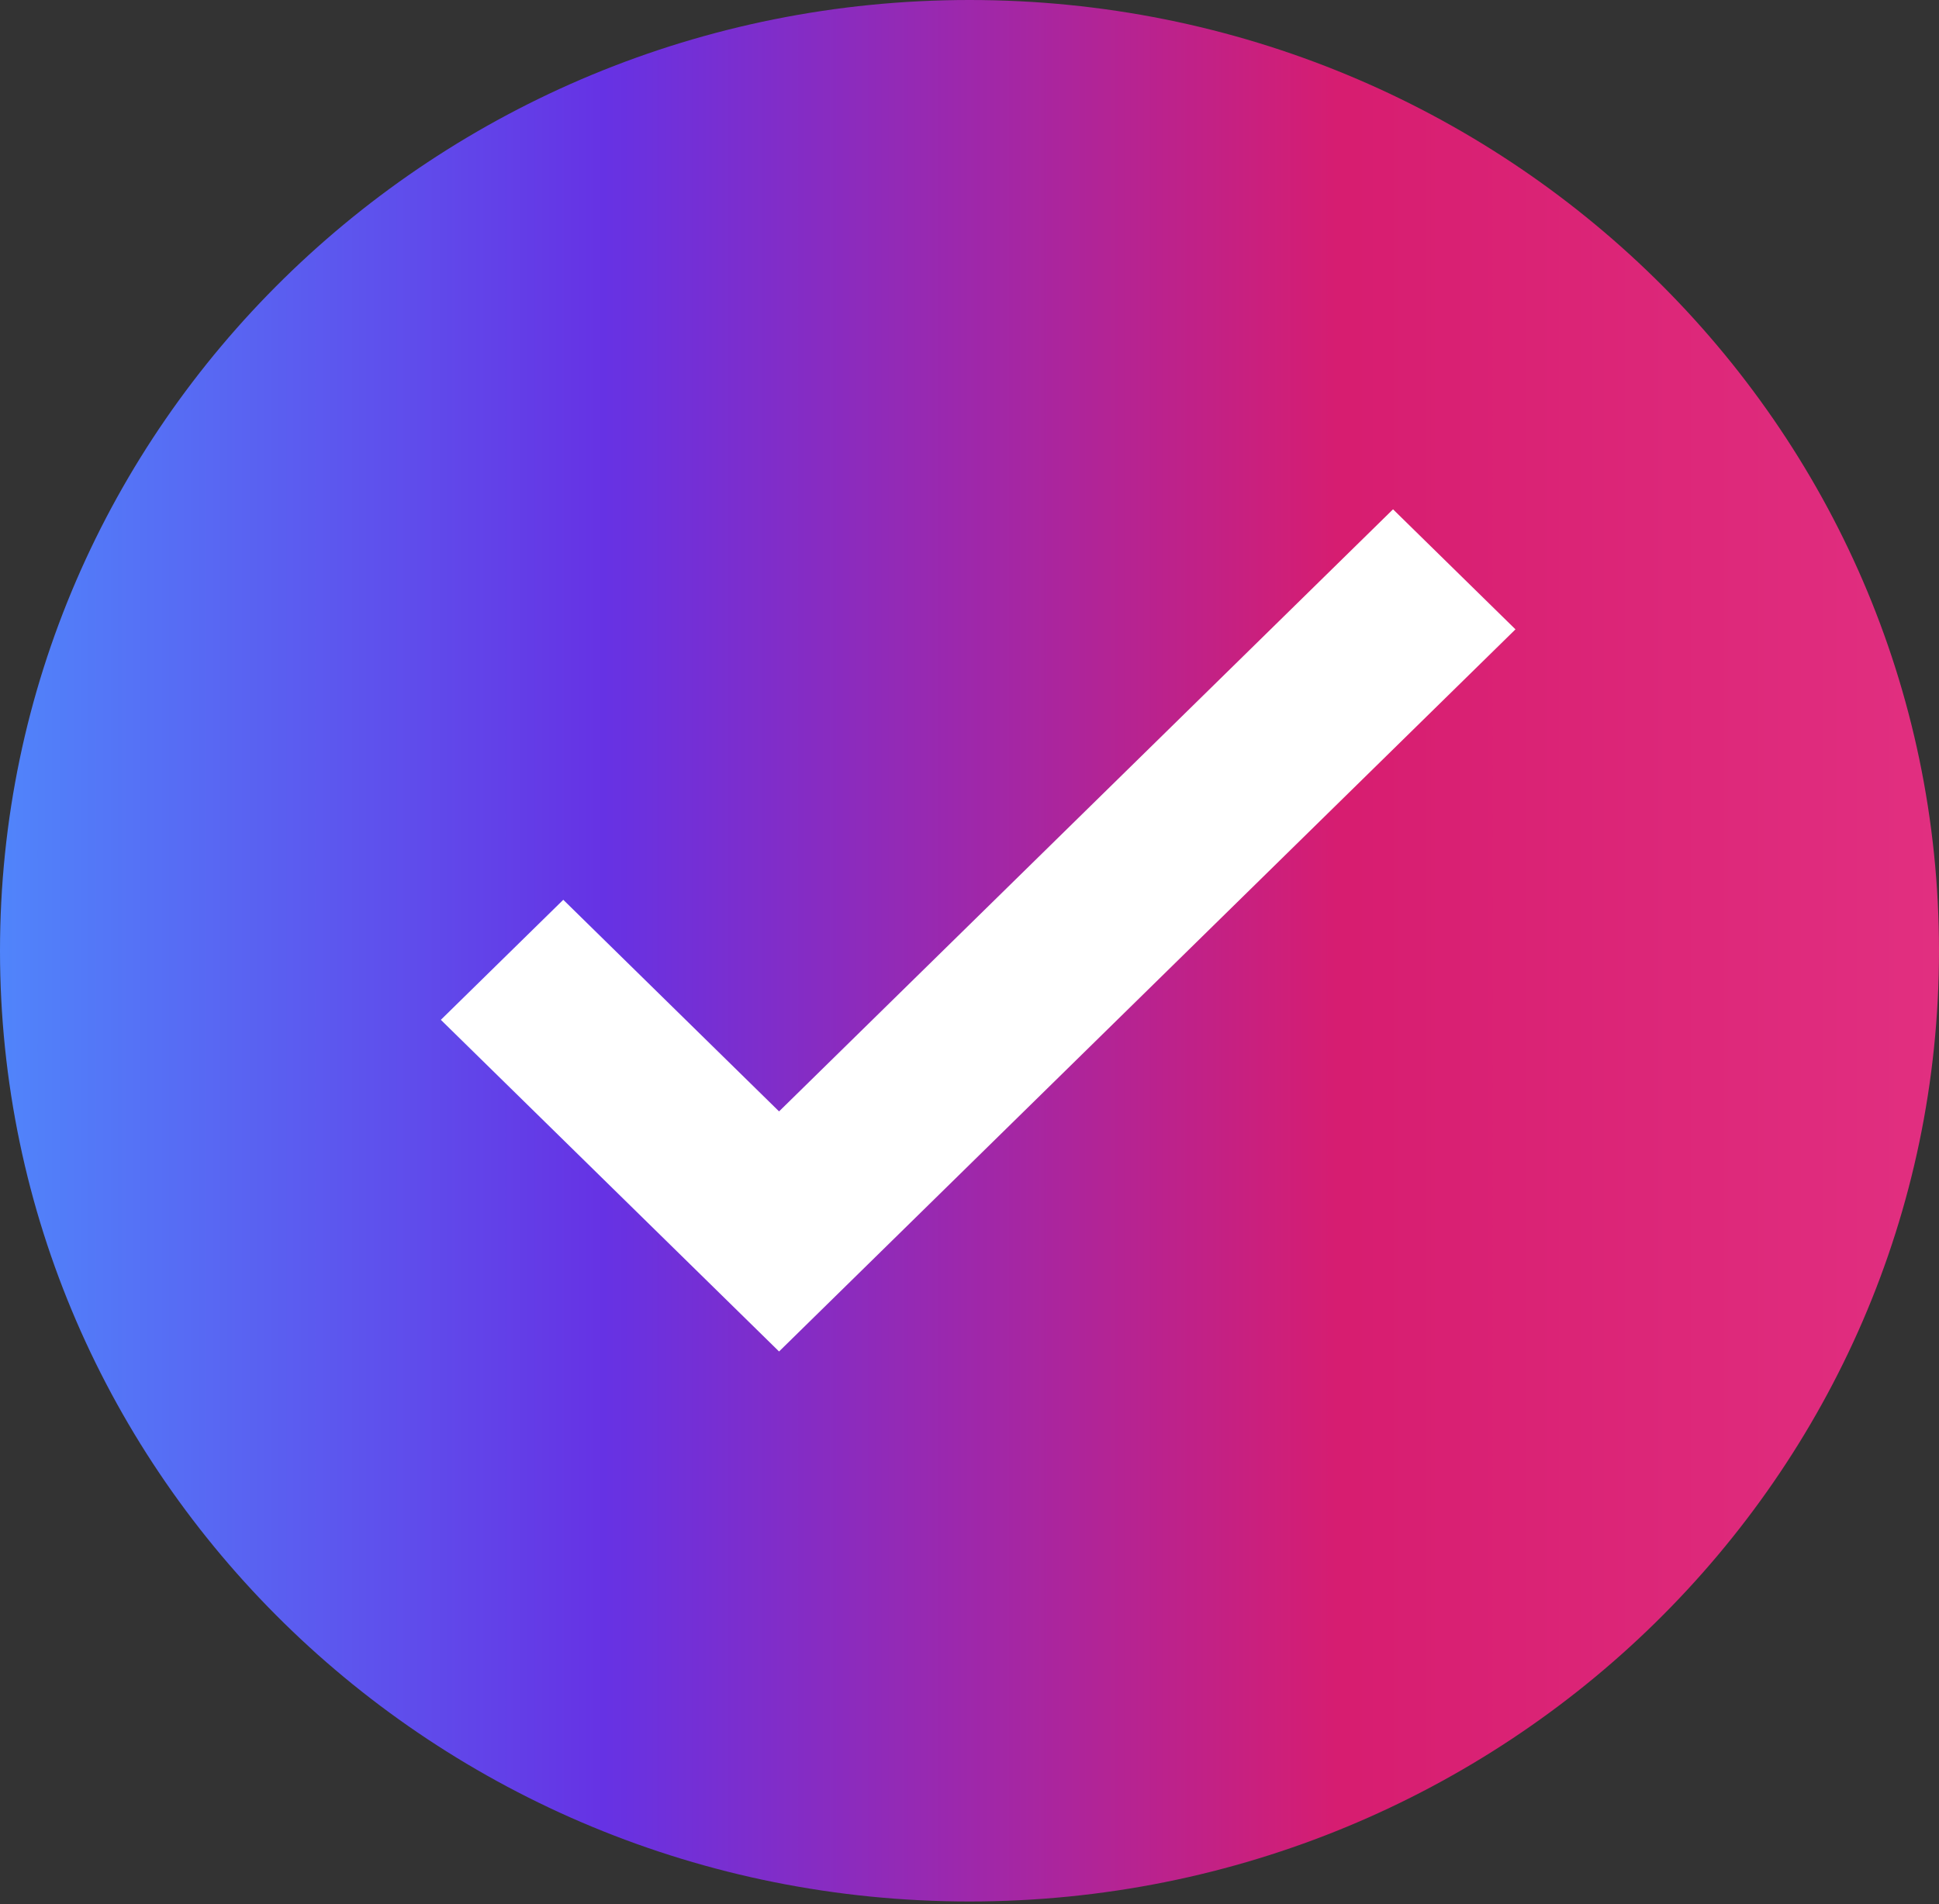 <svg width="56" height="55" viewBox="0 0 56 55" fill="none" xmlns="http://www.w3.org/2000/svg">
<rect x="0" y="0" width="56" height="55" fill="#333333" stroke="none"/>
<path d="M56 27.459C56 42.625 43.464 54.919 28 54.919C12.536 54.919 0 42.625 0 27.459C0 12.294 12.536 0 28 0C43.464 0 56 12.294 56 27.459Z" fill="url(#paint0_linear_16520_15576)"/>
<path d="M43.768 18.177L22.5 39.034L12.732 29.455L16.268 25.988L22.5 32.1L40.232 14.71L43.768 18.177Z" fill="white"/>
<defs>
<linearGradient id="paint0_linear_16520_15576" x1="-3.241" y1="26.466" x2="58.871" y2="26.466" gradientUnits="userSpaceOnUse">
<stop stop-color="#4C94FF"/>
<stop offset="0.333" stop-color="#6632E4"/>
<stop offset="0.677" stop-color="#D71D70"/>
<stop offset="1" stop-color="#E33283"/>
</linearGradient>
</defs>
</svg>
